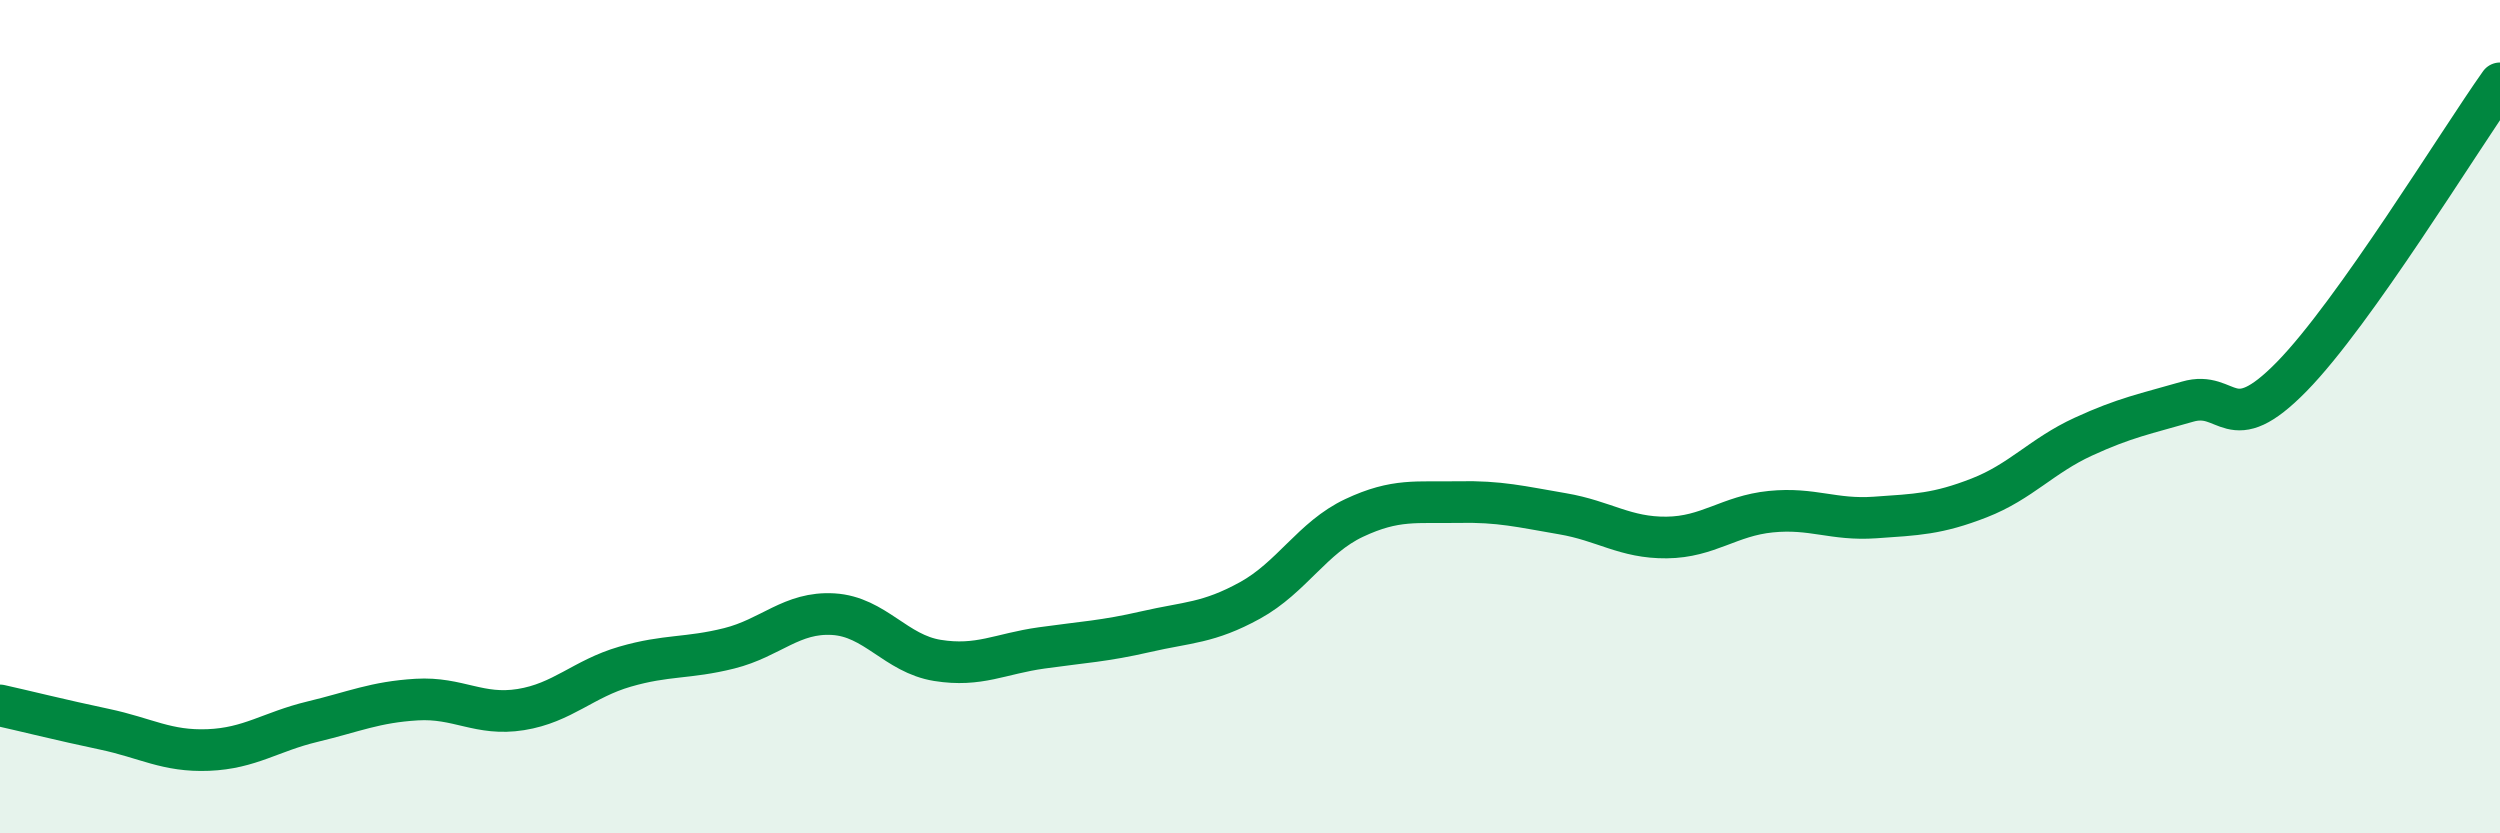 
    <svg width="60" height="20" viewBox="0 0 60 20" xmlns="http://www.w3.org/2000/svg">
      <path
        d="M 0,16.93 C 0.5,17.04 1.5,17.29 2.5,17.5 C 3.5,17.71 4,18.04 5,18 C 6,17.96 6.5,17.56 7.5,17.32 C 8.5,17.08 9,16.85 10,16.79 C 11,16.73 11.5,17.19 12.5,17.03 C 13.5,16.87 14,16.29 15,16 C 16,15.71 16.5,15.81 17.5,15.56 C 18.5,15.31 19,14.68 20,14.74 C 21,14.8 21.5,15.69 22.5,15.85 C 23.5,16.01 24,15.69 25,15.55 C 26,15.41 26.5,15.39 27.5,15.16 C 28.5,14.93 29,14.96 30,14.41 C 31,13.86 31.5,12.9 32.5,12.43 C 33.5,11.96 34,12.07 35,12.05 C 36,12.03 36.5,12.16 37.5,12.33 C 38.5,12.5 39,12.91 40,12.9 C 41,12.89 41.5,12.38 42.5,12.28 C 43.5,12.18 44,12.49 45,12.42 C 46,12.35 46.5,12.34 47.5,11.95 C 48.5,11.56 49,10.94 50,10.48 C 51,10.02 51.5,9.93 52.5,9.64 C 53.5,9.35 53.5,10.57 55,9.04 C 56.5,7.51 59,3.41 60,2L60 20L0 20Z"
        fill="#008740"
        opacity="0.1"
        stroke-linecap="round"
        stroke-linejoin="round"
      />
      <path
        d="M 0,16.93 C 0.5,17.04 1.5,17.29 2.5,17.5 C 3.5,17.71 4,18.04 5,18 C 6,17.96 6.5,17.56 7.5,17.32 C 8.5,17.08 9,16.85 10,16.79 C 11,16.73 11.5,17.19 12.5,17.03 C 13.5,16.87 14,16.29 15,16 C 16,15.71 16.5,15.81 17.5,15.56 C 18.5,15.31 19,14.68 20,14.74 C 21,14.8 21.5,15.69 22.5,15.85 C 23.5,16.01 24,15.69 25,15.55 C 26,15.41 26.5,15.39 27.5,15.16 C 28.5,14.93 29,14.96 30,14.41 C 31,13.86 31.5,12.9 32.5,12.43 C 33.5,11.96 34,12.07 35,12.05 C 36,12.03 36.5,12.16 37.5,12.33 C 38.5,12.5 39,12.91 40,12.9 C 41,12.89 41.5,12.38 42.5,12.28 C 43.5,12.18 44,12.49 45,12.42 C 46,12.35 46.5,12.34 47.5,11.95 C 48.5,11.56 49,10.94 50,10.48 C 51,10.02 51.5,9.93 52.5,9.64 C 53.5,9.35 53.5,10.57 55,9.04 C 56.5,7.51 59,3.41 60,2"
        stroke="#008740"
        stroke-width="1"
        fill="none"
        stroke-linecap="round"
        stroke-linejoin="round"
      />
    </svg>
  